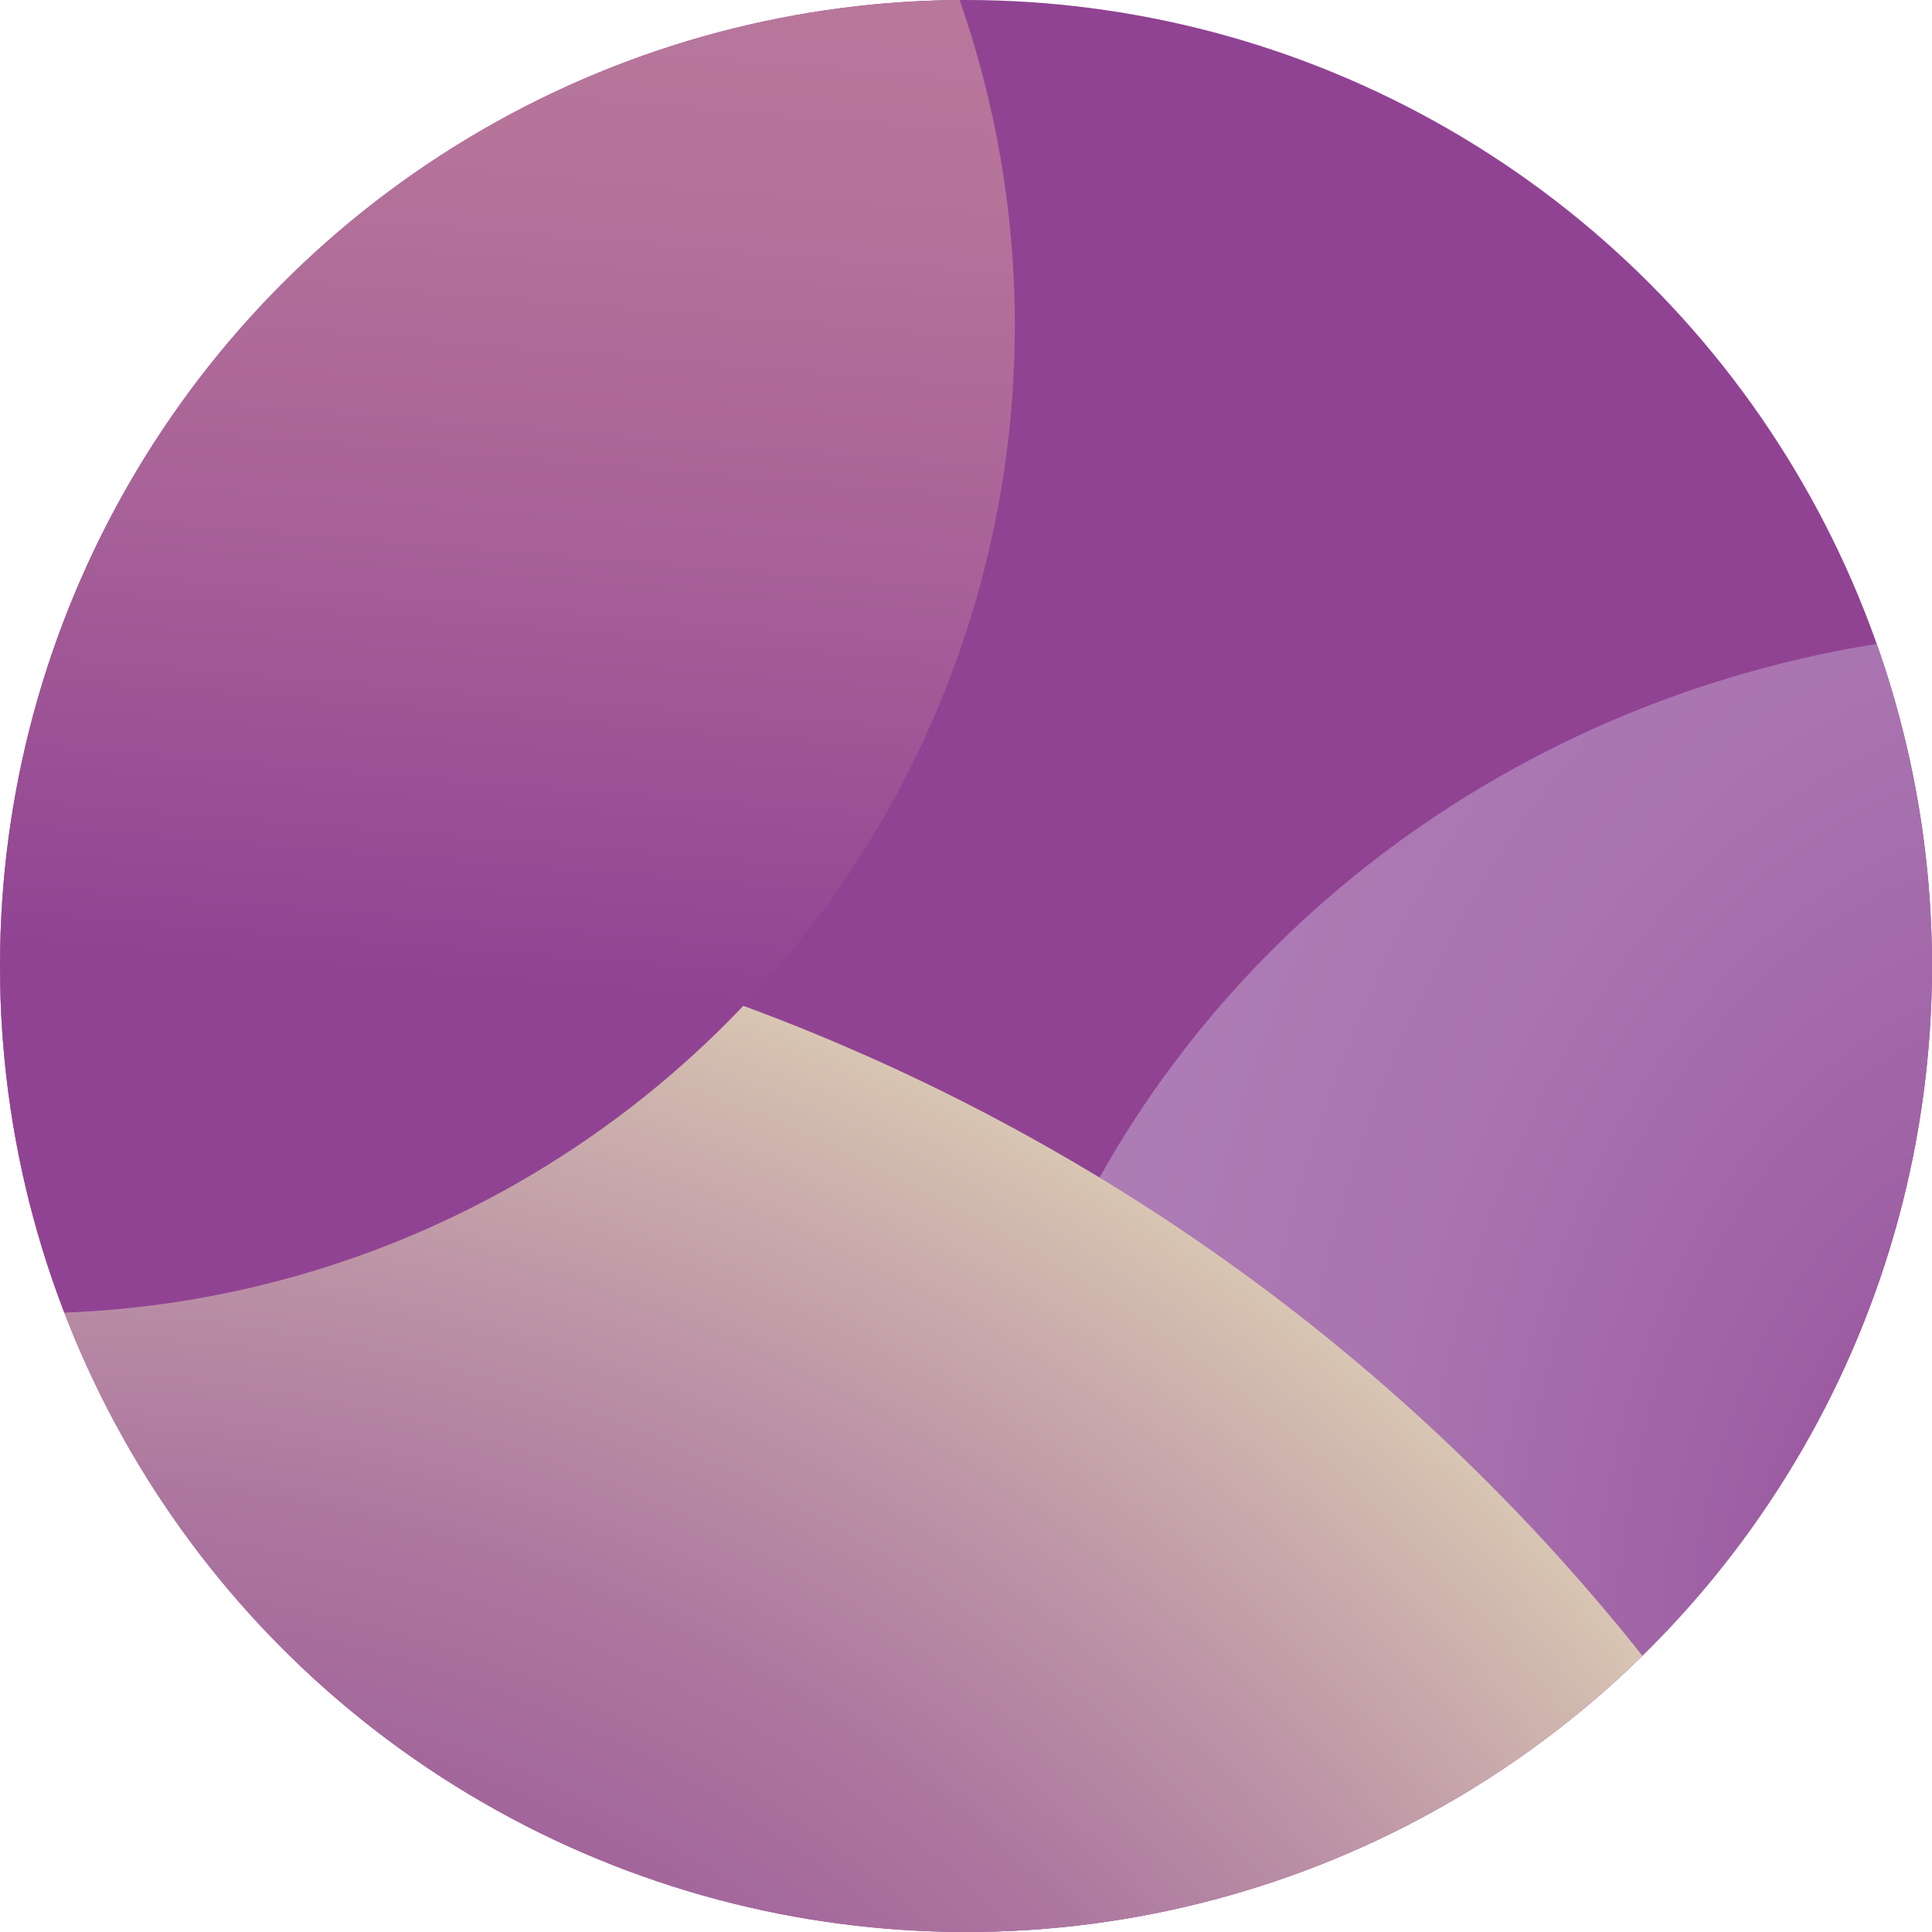 <svg xmlns="http://www.w3.org/2000/svg" xmlns:xlink="http://www.w3.org/1999/xlink" id="Livello_2" data-name="Livello 2" viewBox="0 0 178 178"><defs><style>      .cls-1 {        fill: none;      }      .cls-2 {        clip-path: url(#clippath);      }      .cls-3 {        fill: #904393;      }      .cls-4 {        fill: url(#Sfumatura_senza_nome_131);      }      .cls-5 {        fill: url(#Sfumatura_senza_nome_240);      }      .cls-6 {        fill: url(#Sfumatura_senza_nome_258);      }    </style><clipPath id="clippath"><circle class="cls-1" cx="89" cy="89" r="89"></circle></clipPath><radialGradient id="Sfumatura_senza_nome_240" data-name="Sfumatura senza nome 240" cx="189.5" cy="153.5" fx="189.5" fy="153.5" r="146.6" gradientTransform="translate(0 -75.1) scale(1 1.49)" gradientUnits="userSpaceOnUse"><stop offset="0" stop-color="#904393"></stop><stop offset=".06" stop-color="#954c98"></stop><stop offset=".24" stop-color="#a063a6"></stop><stop offset=".43" stop-color="#a974b0"></stop><stop offset=".65" stop-color="#ae7db6"></stop><stop offset=".92" stop-color="#b081b8"></stop></radialGradient><radialGradient id="Sfumatura_senza_nome_258" data-name="Sfumatura senza nome 258" cx="3" cy="270.5" fx="3" fy="270.5" r="189.5" gradientUnits="userSpaceOnUse"><stop offset="0" stop-color="#904393"></stop><stop offset=".23" stop-color="#914693"></stop><stop offset=".4" stop-color="#964f96"></stop><stop offset=".55" stop-color="#9f5f99"></stop><stop offset=".7" stop-color="#ac769f"></stop><stop offset=".83" stop-color="#bd94a6"></stop><stop offset=".96" stop-color="#d0b8ae"></stop><stop offset="1" stop-color="#d8c5b2"></stop></radialGradient><linearGradient id="Sfumatura_senza_nome_131" data-name="Sfumatura senza nome 131" x1="-2.16" y1="86.81" x2="12.24" y2="-88.8" gradientUnits="userSpaceOnUse"><stop offset="0" stop-color="#904393"></stop><stop offset=".06" stop-color="#964b94"></stop><stop offset=".24" stop-color="#a86298"></stop><stop offset=".43" stop-color="#b5739a"></stop><stop offset=".65" stop-color="#bc7c9c"></stop><stop offset=".92" stop-color="#bf809d"></stop></linearGradient></defs><g id="Livello_1-2" data-name="Livello 1"><g class="cls-2"><circle class="cls-3" cx="89" cy="89" r="89"></circle><ellipse class="cls-5" cx="189.5" cy="153.5" rx="100" ry="95.5"></ellipse><circle class="cls-6" cx="3" cy="270.5" r="189.5"></circle><circle class="cls-4" cx="2.5" cy="30" r="91"></circle></g></g></svg>